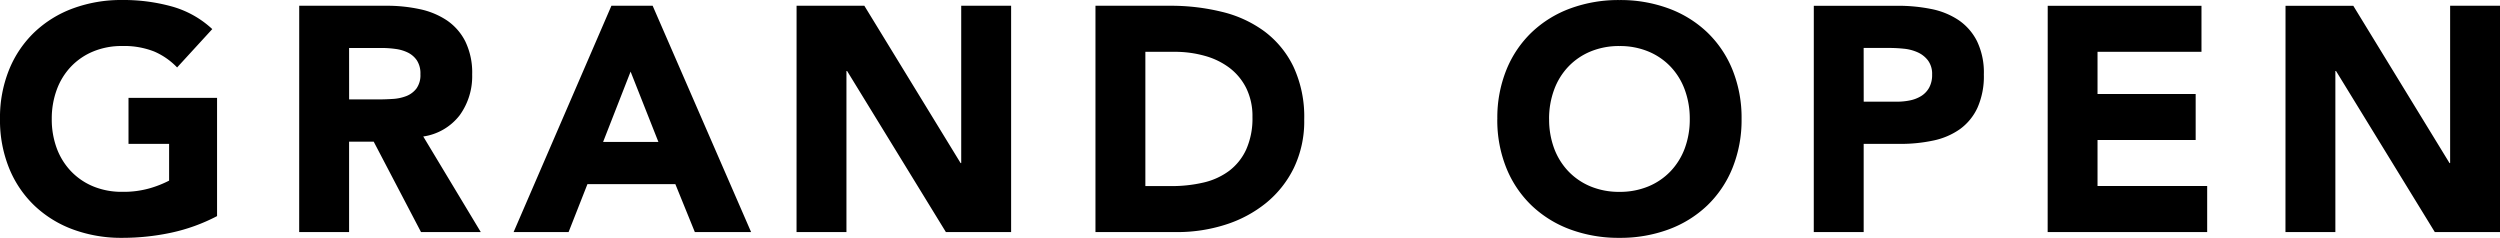 <svg xmlns="http://www.w3.org/2000/svg" width="320.638" height="30.504" viewBox="0 0 320.638 30.504"><g transform="translate(1051.799 193.766)"><path d="M27.04-2.05a23.154,23.154,0,0,1-5.9,2.132,29.982,29.982,0,0,1-6.273.656A17.883,17.883,0,0,1,8.59-.328,14.36,14.36,0,0,1,3.629-3.383,13.848,13.848,0,0,1,.369-8.2,16.394,16.394,0,0,1-.8-14.514,16.394,16.394,0,0,1,.369-20.828a13.848,13.848,0,0,1,3.26-4.817A14.36,14.36,0,0,1,8.59-28.7a17.883,17.883,0,0,1,6.273-1.066,23.217,23.217,0,0,1,6.417.84,12.563,12.563,0,0,1,5.146,2.891l-4.51,4.92a8.986,8.986,0,0,0-2.952-2.05,10.52,10.52,0,0,0-4.1-.7,9.5,9.5,0,0,0-3.71.7A8.327,8.327,0,0,0,8.3-21.217a8.554,8.554,0,0,0-1.825,2.972,10.694,10.694,0,0,0-.635,3.731,10.646,10.646,0,0,0,.635,3.752A8.593,8.593,0,0,0,8.3-7.811a8.327,8.327,0,0,0,2.85,1.947,9.5,9.5,0,0,0,3.71.7,12.225,12.225,0,0,0,3.608-.472A13.616,13.616,0,0,0,20.89-6.6v-4.715H15.683v-5.9H27.04ZM37.577-29.028H48.811a19.822,19.822,0,0,1,4.2.431A9.971,9.971,0,0,1,56.5-27.163a7.151,7.151,0,0,1,2.378,2.706,9.164,9.164,0,0,1,.882,4.243,8.52,8.52,0,0,1-1.6,5.227,7.2,7.2,0,0,1-4.674,2.727L60.865,0H53.2L47.13-11.6H43.973V0h-6.4Zm6.4,12.013h3.772q.861,0,1.825-.062a5.715,5.715,0,0,0,1.743-.369,3.014,3.014,0,0,0,1.292-.964,2.934,2.934,0,0,0,.513-1.845,3.063,3.063,0,0,0-.451-1.763,3.007,3.007,0,0,0-1.148-1,5.093,5.093,0,0,0-1.6-.472,13.043,13.043,0,0,0-1.763-.123H43.973ZM77.618-29.028h5.289L95.535,0H88.319l-2.5-6.15H74.543L72.124,0H65.072Zm2.46,8.446-3.526,9.02h7.093Zm21.288-8.446h8.692L122.4-8.856h.082V-29.028h6.4V0h-8.364L107.844-20.664h-.082V0h-6.4Zm38.335,0h9.594a27.383,27.383,0,0,1,6.621.779,15.152,15.152,0,0,1,5.474,2.522,12.352,12.352,0,0,1,3.71,4.53,15.191,15.191,0,0,1,1.374,6.765,13.8,13.8,0,0,1-1.333,6.212,13.356,13.356,0,0,1-3.588,4.51,15.86,15.86,0,0,1-5.207,2.767A20.221,20.221,0,0,1,150.156,0H139.7ZM146.1-5.9h3.321a17.875,17.875,0,0,0,4.12-.451,8.806,8.806,0,0,0,3.3-1.5,7.177,7.177,0,0,0,2.194-2.747,9.742,9.742,0,0,0,.8-4.161,8.114,8.114,0,0,0-.8-3.711,7.419,7.419,0,0,0-2.153-2.6,9.421,9.421,0,0,0-3.177-1.538,14.111,14.111,0,0,0-3.834-.512H146.1Zm45.141-8.61a16.394,16.394,0,0,1,1.169-6.314,13.848,13.848,0,0,1,3.26-4.817,14.359,14.359,0,0,1,4.961-3.054,17.883,17.883,0,0,1,6.273-1.066,17.883,17.883,0,0,1,6.273,1.066,14.359,14.359,0,0,1,4.961,3.054,13.848,13.848,0,0,1,3.26,4.817,16.394,16.394,0,0,1,1.169,6.314A16.394,16.394,0,0,1,221.393-8.2a13.848,13.848,0,0,1-3.26,4.817,14.36,14.36,0,0,1-4.961,3.055A17.883,17.883,0,0,1,206.9.738a17.883,17.883,0,0,1-6.273-1.066,14.36,14.36,0,0,1-4.961-3.055,13.848,13.848,0,0,1-3.26-4.817A16.394,16.394,0,0,1,191.237-14.514Zm6.642,0a10.647,10.647,0,0,0,.635,3.752,8.593,8.593,0,0,0,1.825,2.952,8.327,8.327,0,0,0,2.85,1.947,9.5,9.5,0,0,0,3.71.7,9.5,9.5,0,0,0,3.71-.7,8.327,8.327,0,0,0,2.85-1.947,8.593,8.593,0,0,0,1.825-2.952,10.647,10.647,0,0,0,.635-3.752,10.7,10.7,0,0,0-.635-3.731,8.555,8.555,0,0,0-1.825-2.972,8.327,8.327,0,0,0-2.85-1.948,9.5,9.5,0,0,0-3.71-.7,9.5,9.5,0,0,0-3.71.7,8.327,8.327,0,0,0-2.85,1.948,8.555,8.555,0,0,0-1.825,2.972A10.7,10.7,0,0,0,197.879-14.514Zm33.948-14.514h10.783a21.3,21.3,0,0,1,4.264.41A9.7,9.7,0,0,1,250.38-27.2a7.151,7.151,0,0,1,2.378,2.706,9.265,9.265,0,0,1,.882,4.285,9.885,9.885,0,0,1-.82,4.264,7,7,0,0,1-2.255,2.747,9.142,9.142,0,0,1-3.4,1.455,19.945,19.945,0,0,1-4.264.431h-4.674V0h-6.4Zm6.4,12.3h4.264a8.245,8.245,0,0,0,1.661-.164,4.421,4.421,0,0,0,1.435-.553,2.953,2.953,0,0,0,1.025-1.066,3.371,3.371,0,0,0,.389-1.7A2.878,2.878,0,0,0,246.485-22a3.408,3.408,0,0,0-1.312-1.046,5.616,5.616,0,0,0-1.783-.471,18.223,18.223,0,0,0-1.886-.1h-3.28Zm23.6-12.3h19.721v5.9H268.22v5.412h12.587v5.9H268.22v5.9h14.063V0H261.824Zm30.5,0h8.692L313.361-8.856h.082V-29.028h6.4V0h-8.364L298.806-20.664h-.082V0h-6.4Z" transform="translate(-1051 -164)"/></g></svg>